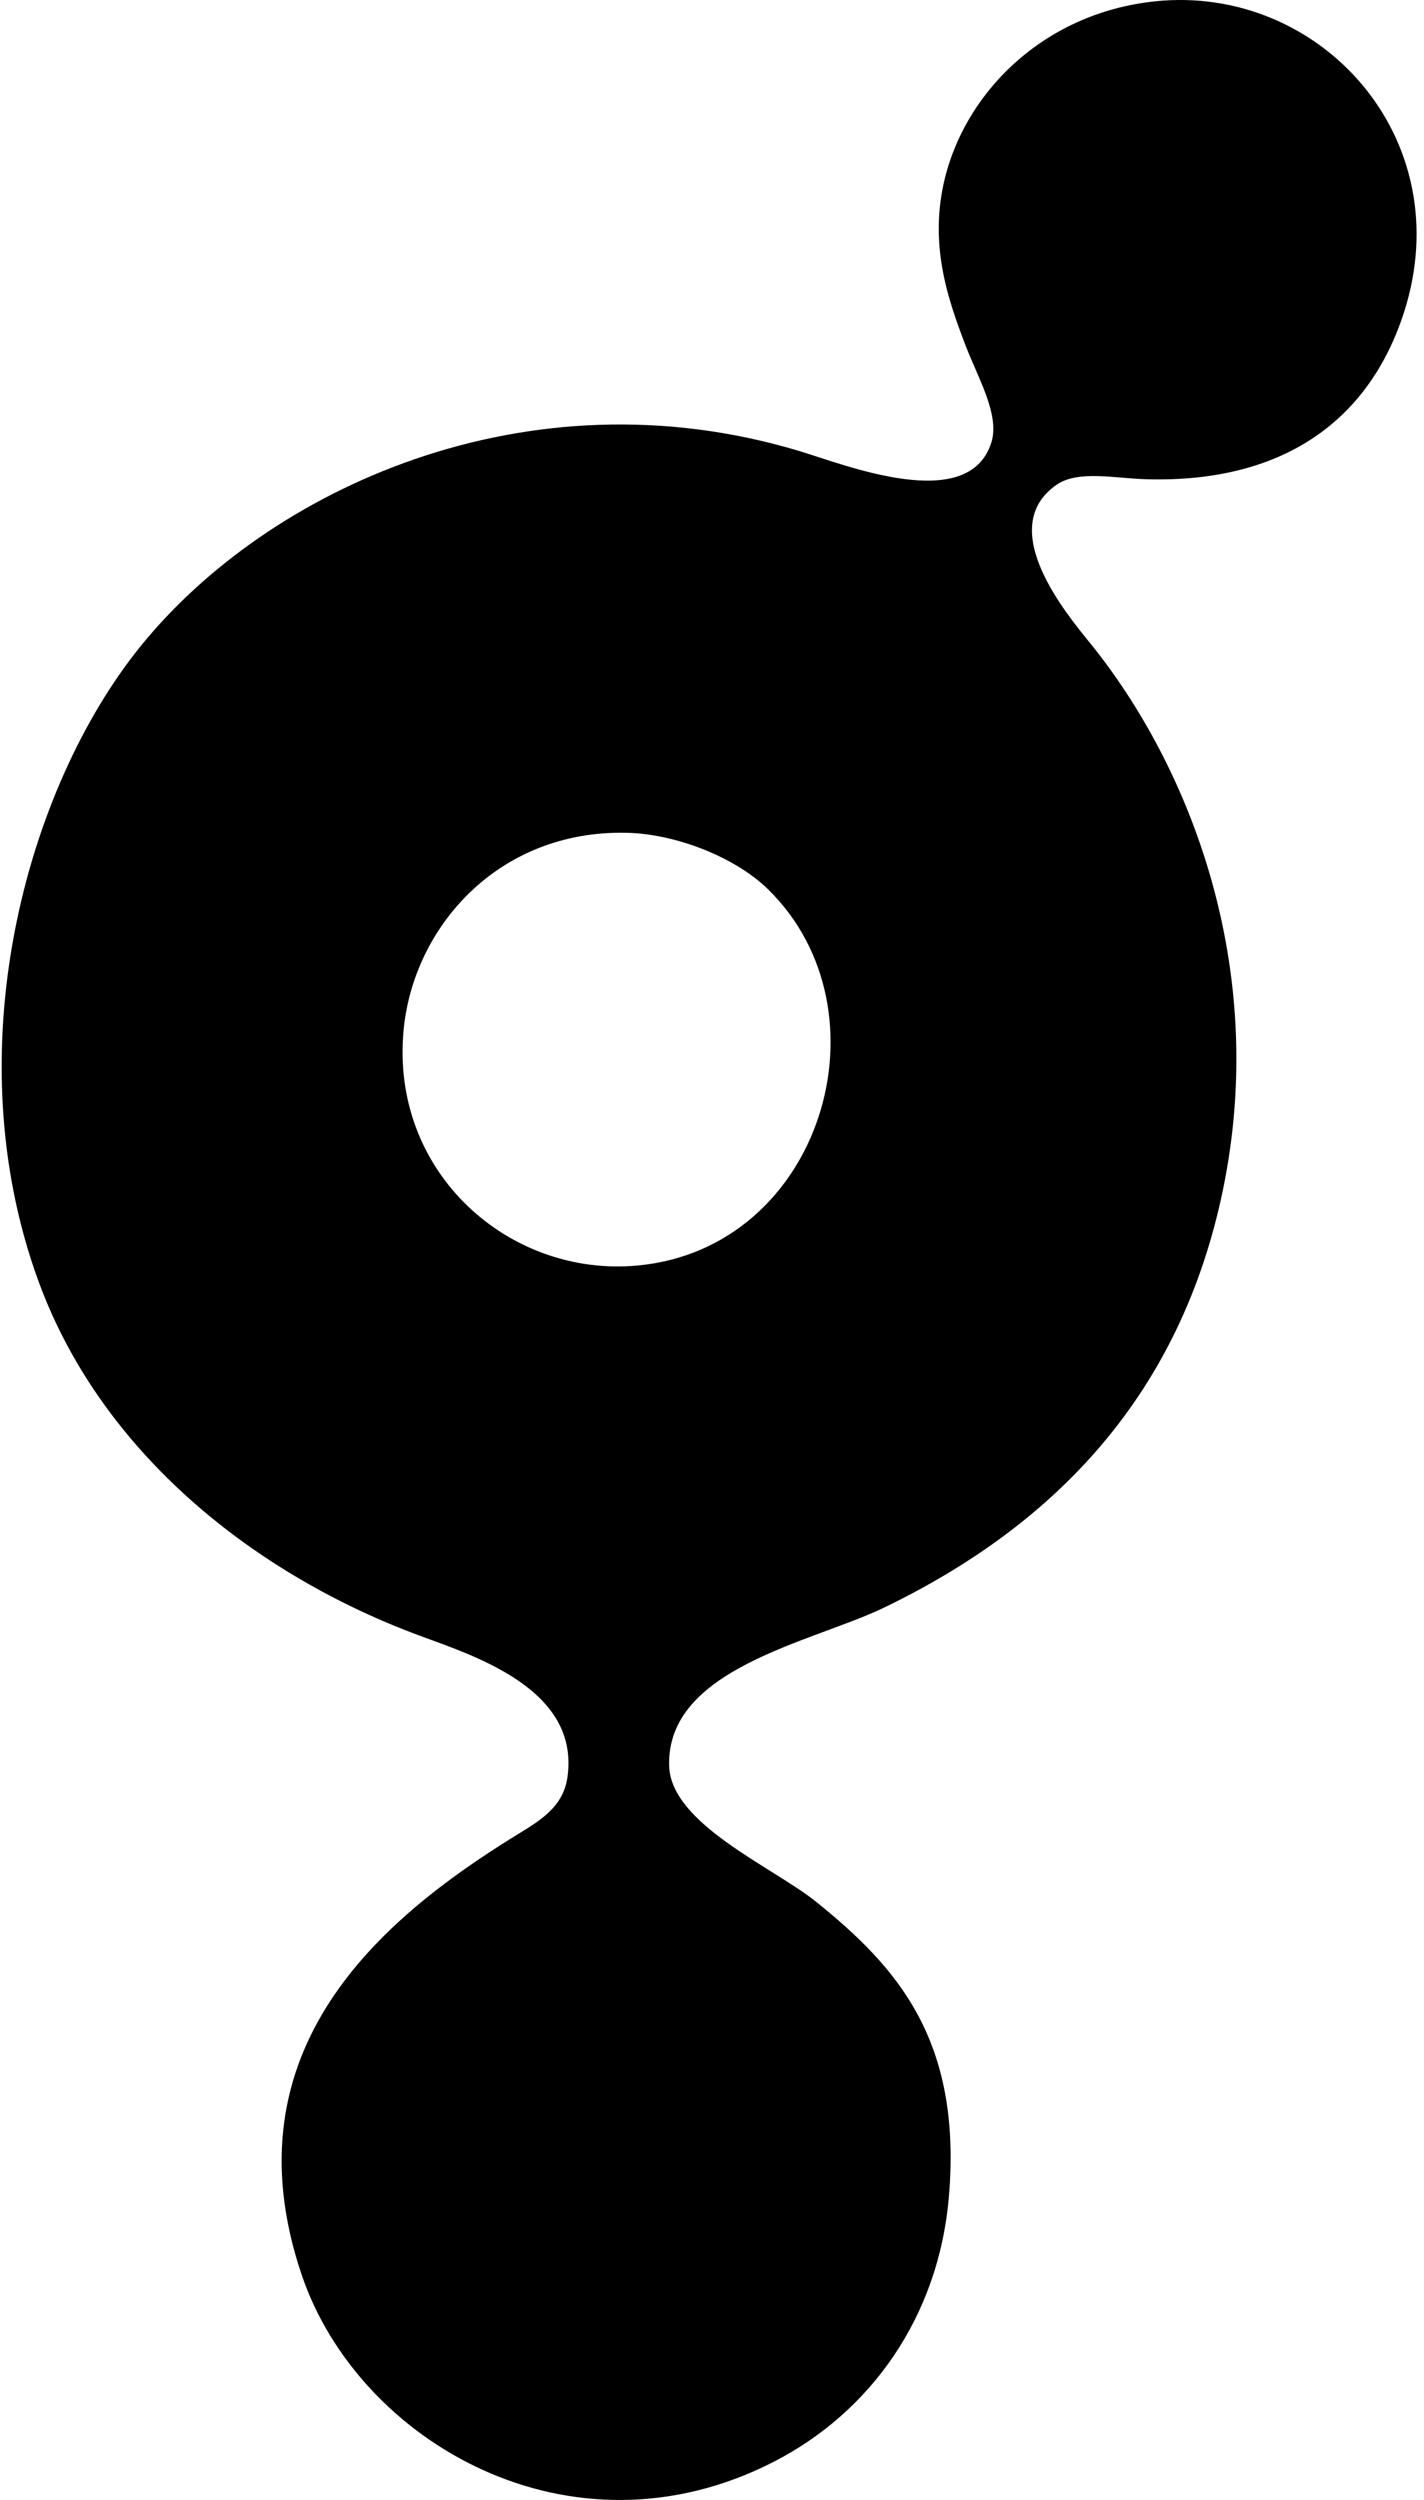 <svg xmlns="http://www.w3.org/2000/svg" width="114" height="200" fill="none" viewBox="0 0 114 200">
  <path fill="#000" fill-rule="evenodd" d="M92.487.104c13.176-1.366 24.409 10.925 19.91 24.889-2.678 8.313-9.296 13.655-20.59 13.348-2.58-.07-5.508-.755-7.239.453-4.98 3.476.917 10.447 2.714 12.668 8.004 9.895 14.284 25.946 10.634 43.668-3.363 16.33-13.308 26.804-27.15 33.485-5.713 2.759-17.446 4.837-17.195 12.671.149 4.646 8.324 8.09 11.765 10.859 6.48 5.216 11.674 11.038 10.634 23.531-.806 9.674-6.27 17.291-14.027 21.267-16.272 8.341-33.272-1.632-37.784-14.933-6.15-18.127 6.543-28.605 16.968-35.068 1.881-1.167 3.938-2.242 4.299-4.752 1.004-6.989-7.249-9.65-11.765-11.312-13.126-4.833-25.466-14.509-30.544-28.282-6.813-18.48-1.05-39.556 8.145-50.907 10.166-12.55 30.88-22.167 52.717-15.61 3.629 1.09 13.565 5.104 15.384-.679.693-2.198-1.05-5.129-2.036-7.692-1.402-3.646-2.874-7.858-1.81-12.895 1.529-7.23 7.904-13.77 16.97-14.709ZM32.306 82.46c-1.046 11.37 8.468 19.762 18.778 18.779 14.718-1.404 20.362-20.348 10.407-30.091-2.62-2.565-7.367-4.437-11.313-4.524-10.297-.236-17.112 7.56-17.872 15.836Z" clip-rule="evenodd"/>
</svg>
